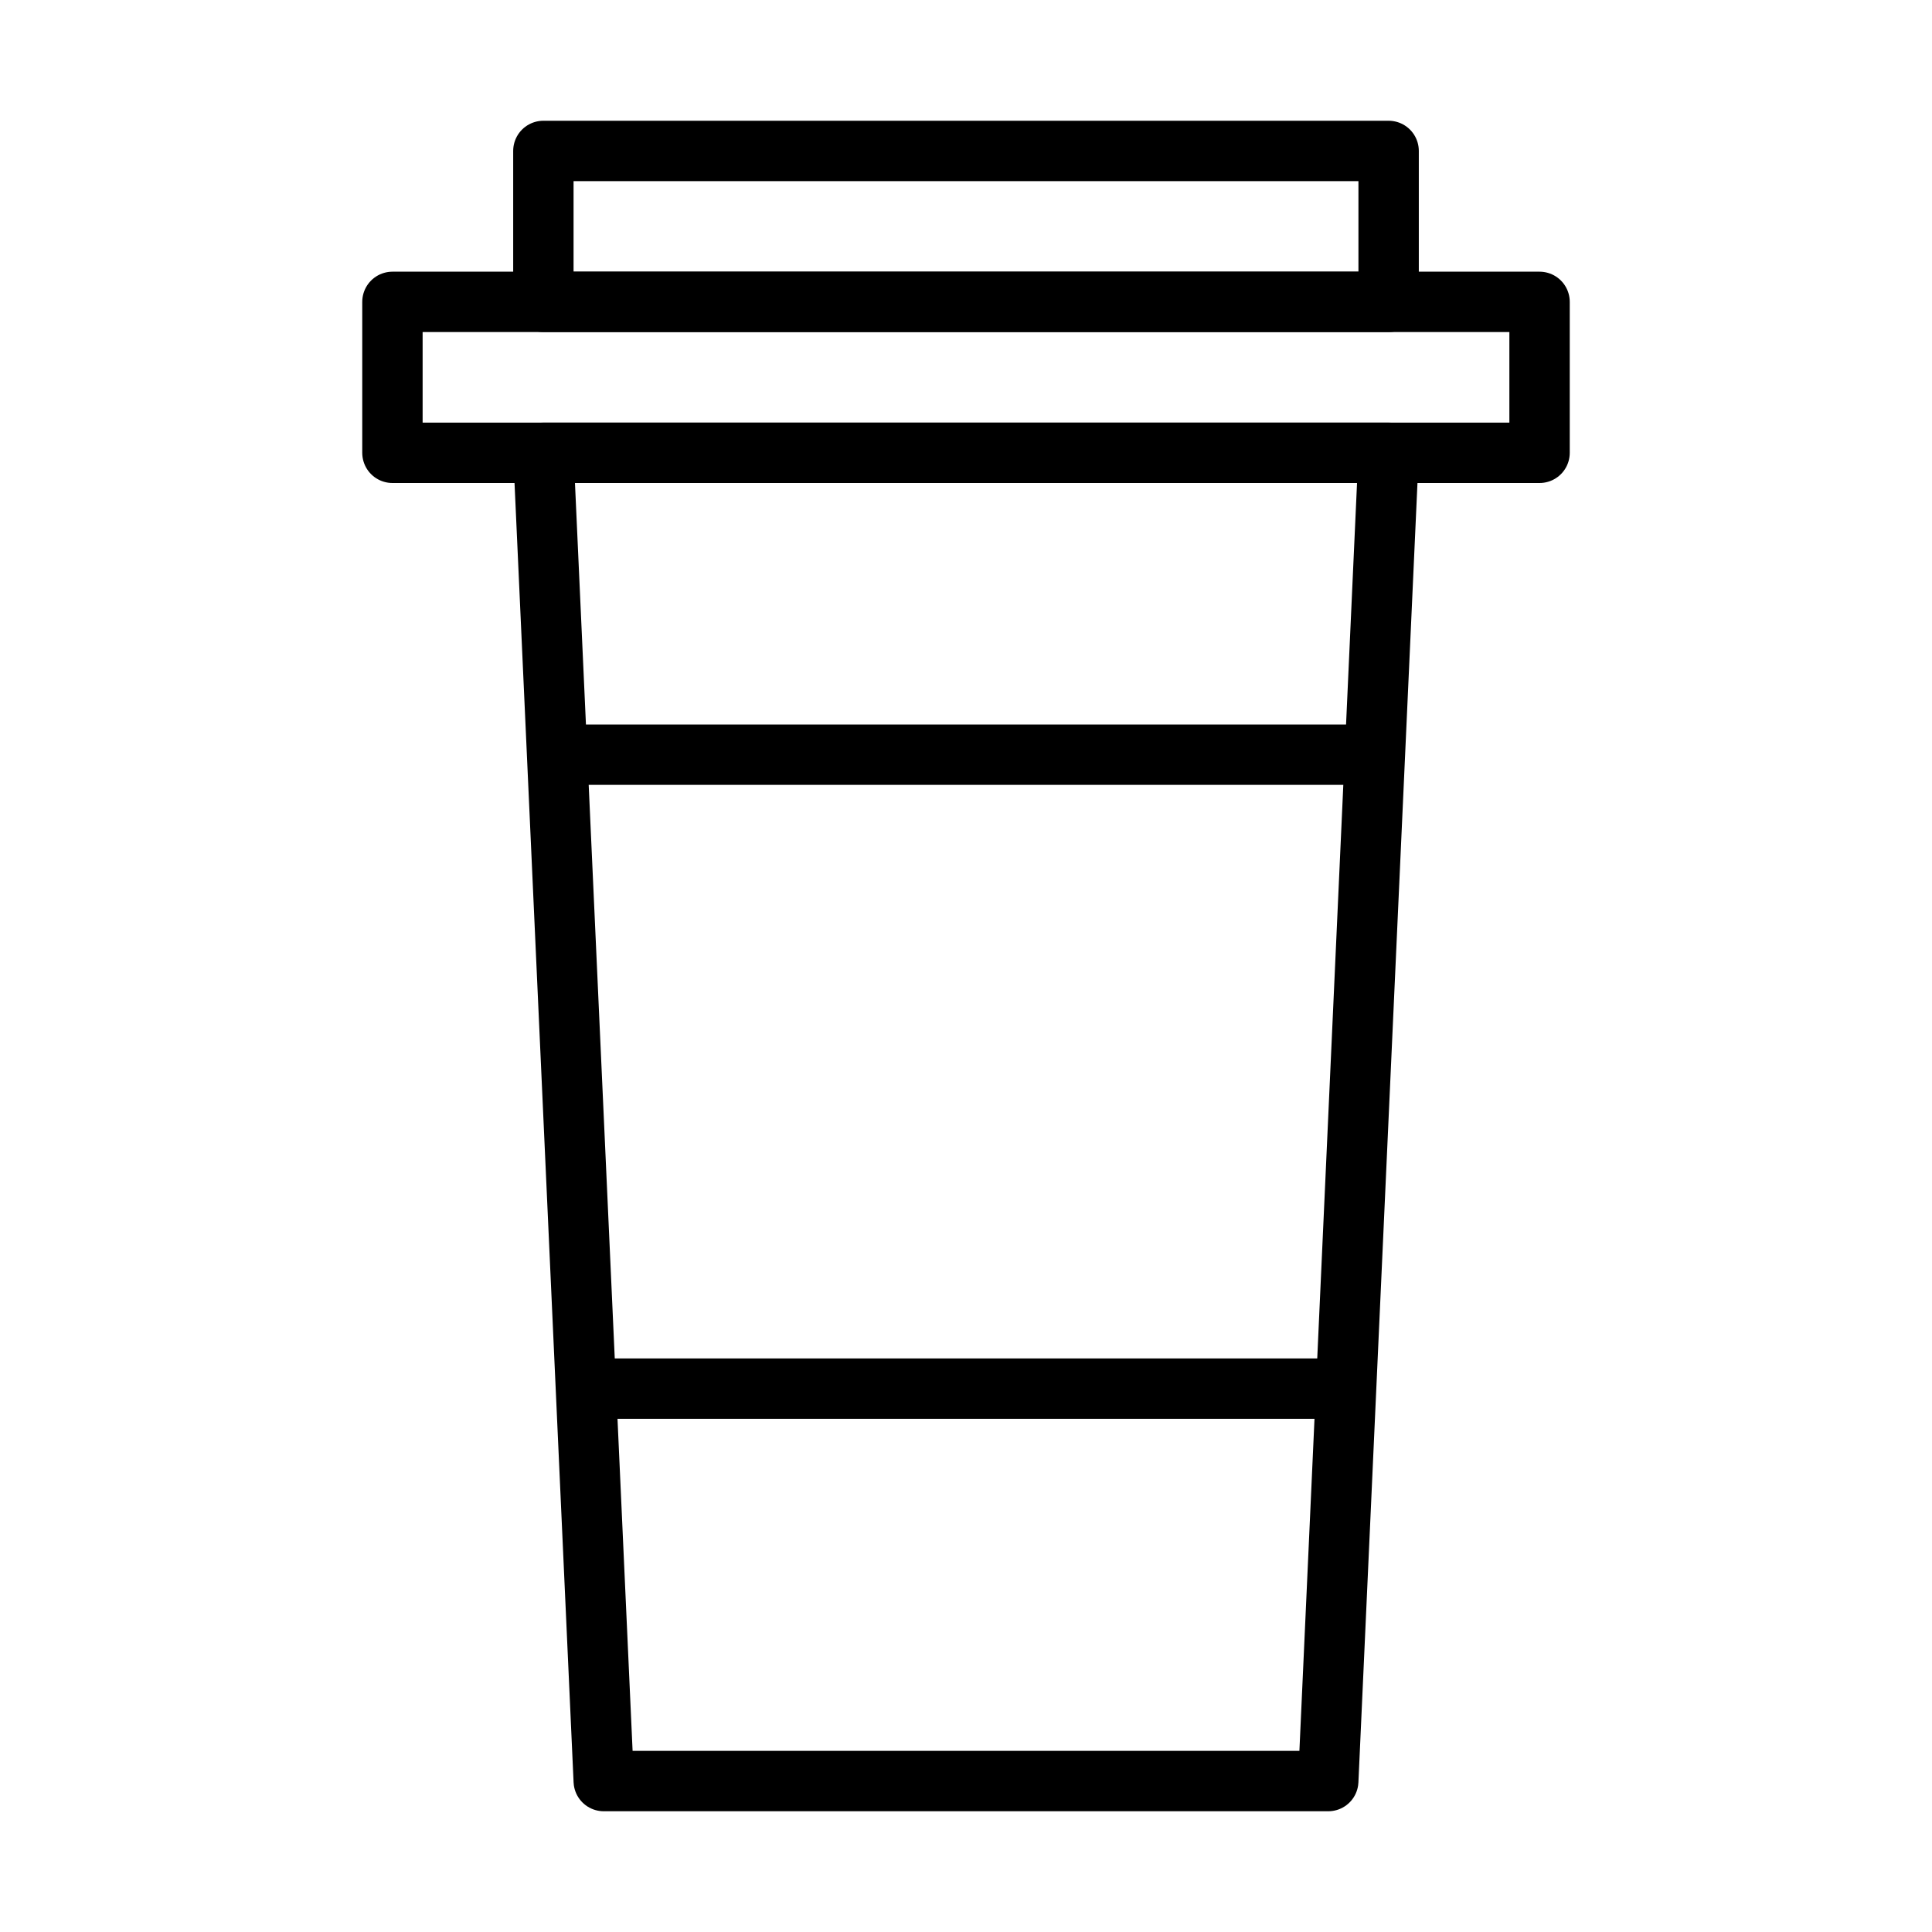 <?xml version="1.0" ?><!-- Uploaded to: SVG Repo, www.svgrepo.com, Generator: SVG Repo Mixer Tools -->
<svg width="800px" height="800px" viewBox="0 0 64 64" xmlns="http://www.w3.org/2000/svg"><defs><style>.a{fill:none;stroke:#000000;stroke-linejoin:round;stroke-width:2px;}</style></defs><title/><polygon class="a" points="44 59 20 59 18 15 46 15 44 59"/><rect class="a" height="5" width="38" x="13" y="10"/><rect class="a" height="5" width="28" x="18" y="5"/><line class="a" x1="44.75" x2="19.62" y1="46" y2="46"/><line class="a" x1="18.45" x2="45.54" y1="25" y2="25"/></svg>